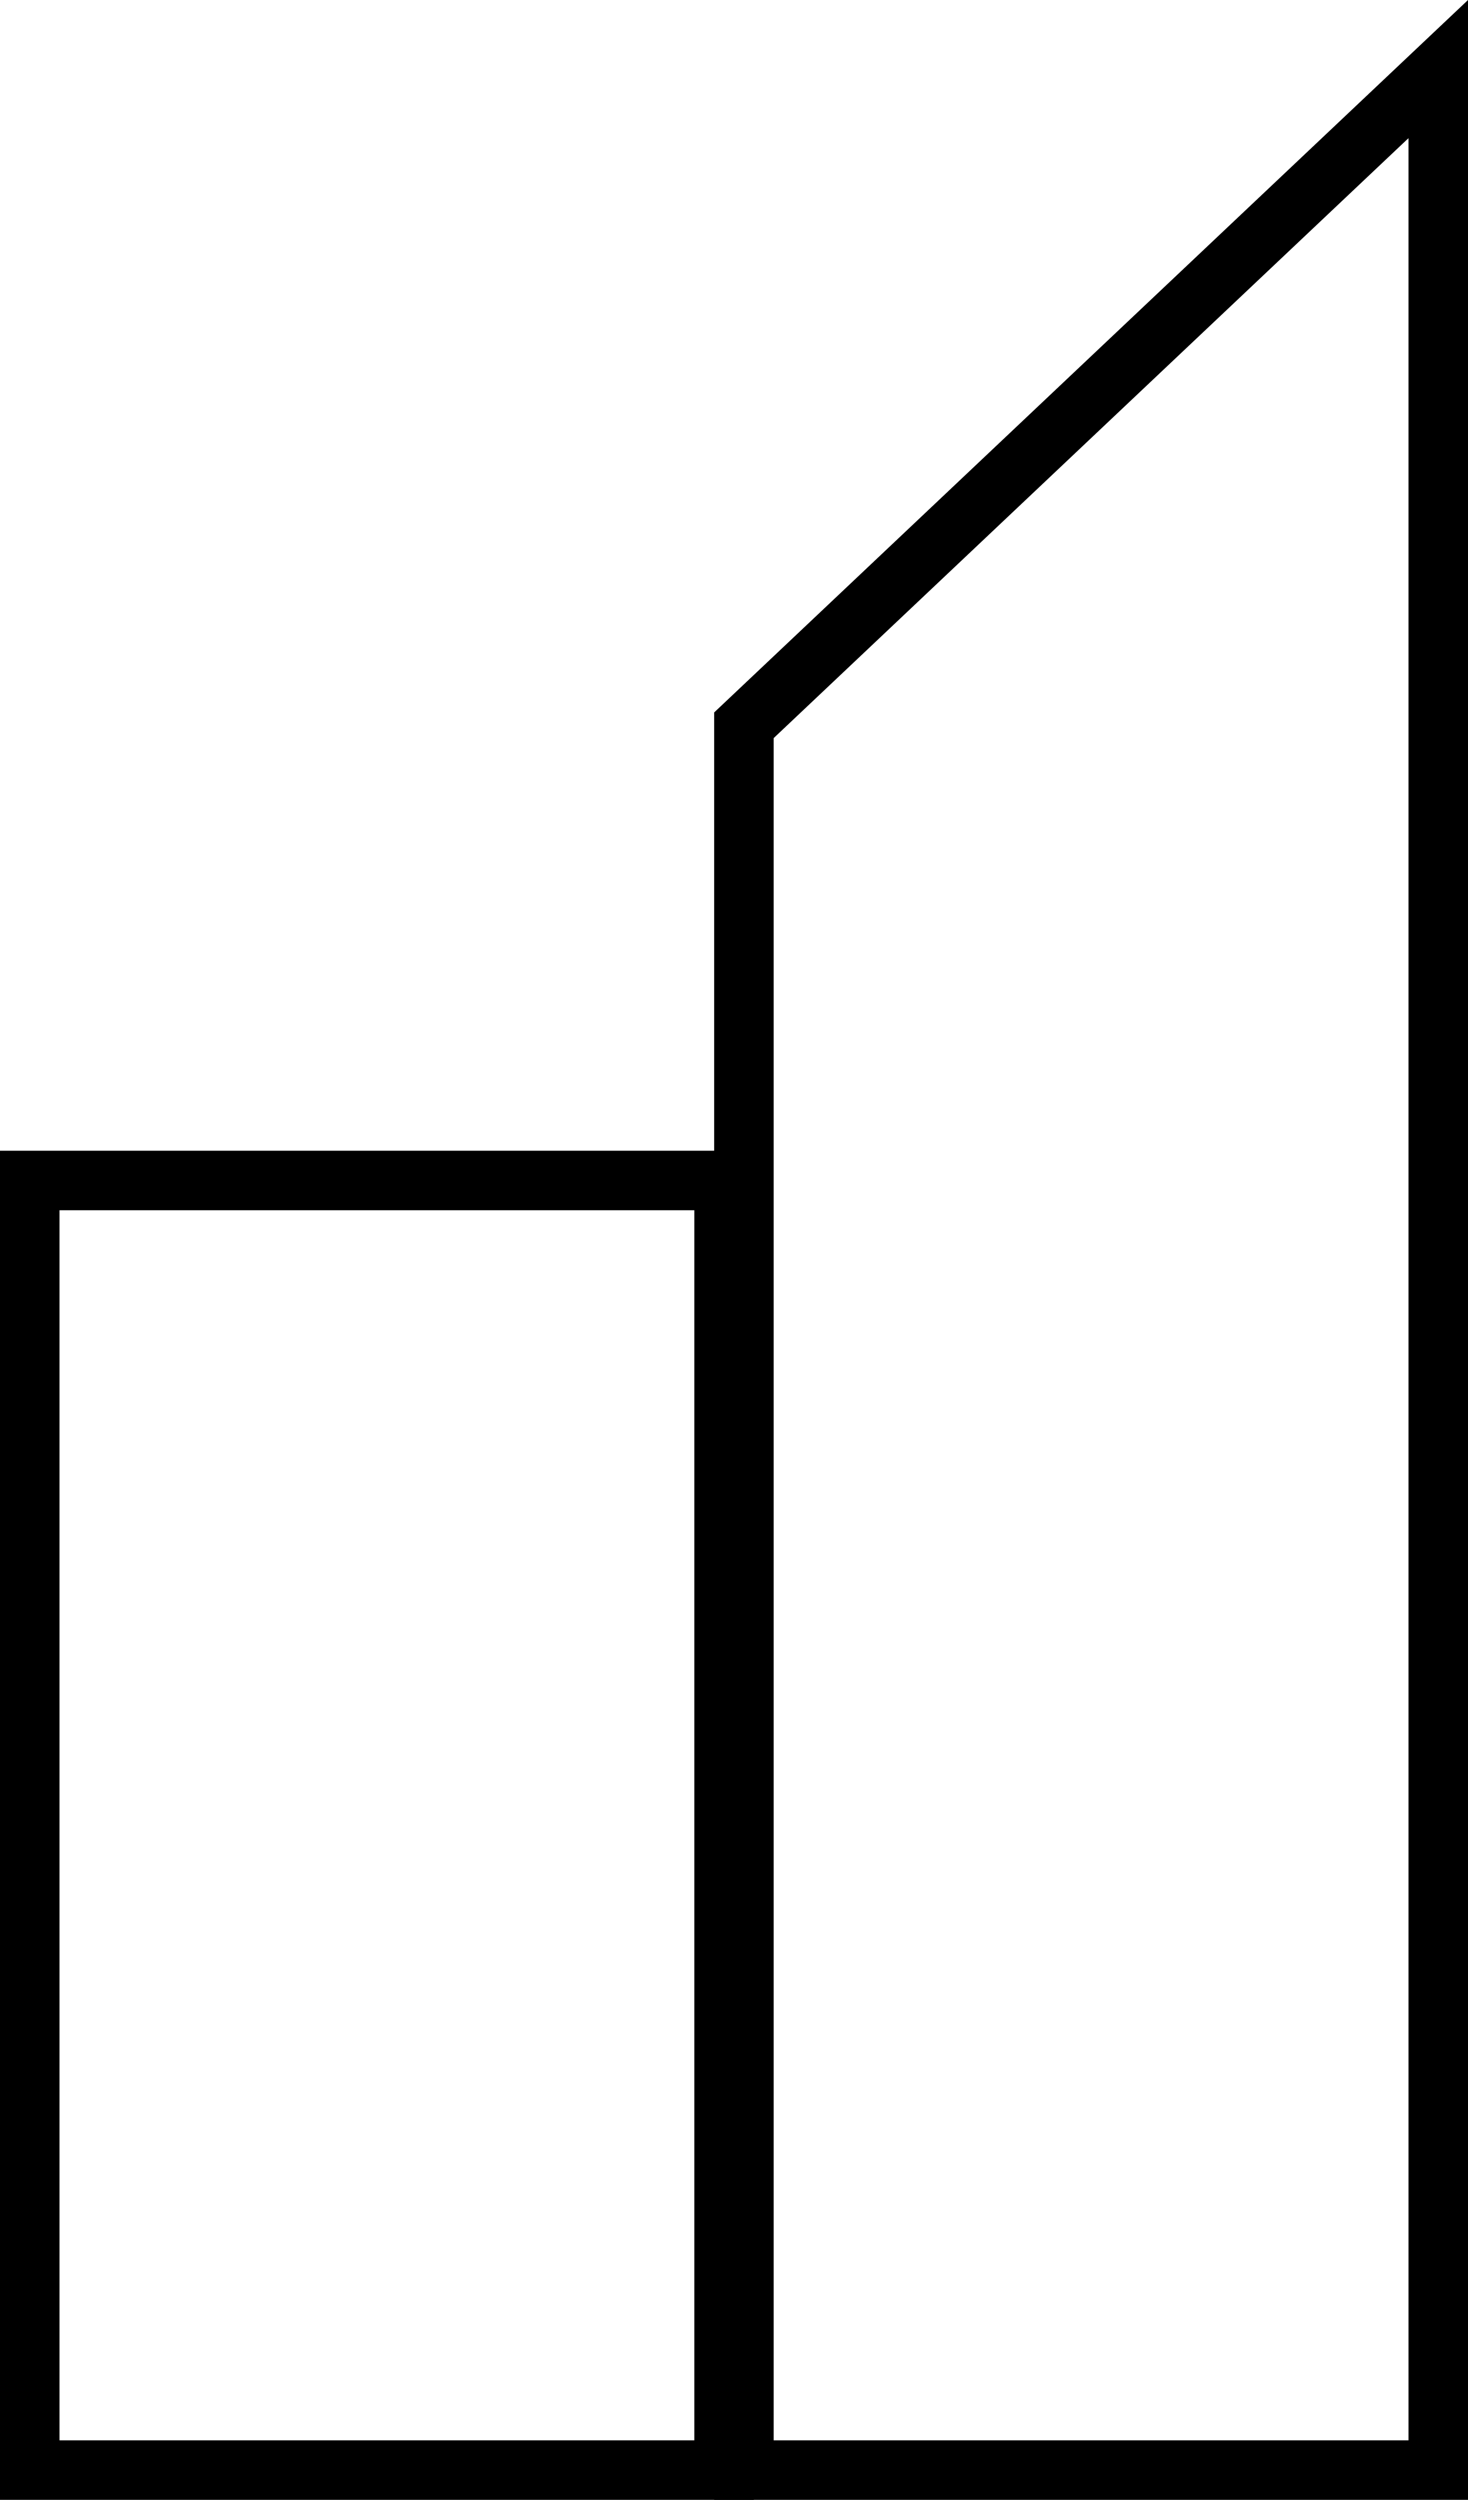 <?xml version="1.0" encoding="UTF-8"?> <svg xmlns="http://www.w3.org/2000/svg" width="37" height="63" viewBox="0 0 37 63" fill="none"> <rect x="0.75" y="29.75" width="17.5" height="32.5" stroke="black" stroke-width="1.5"></rect> <path d="M18.75 62.25V18.278L36.25 1.741V62.25H18.75Z" stroke="black" stroke-width="1.5"></path> </svg> 